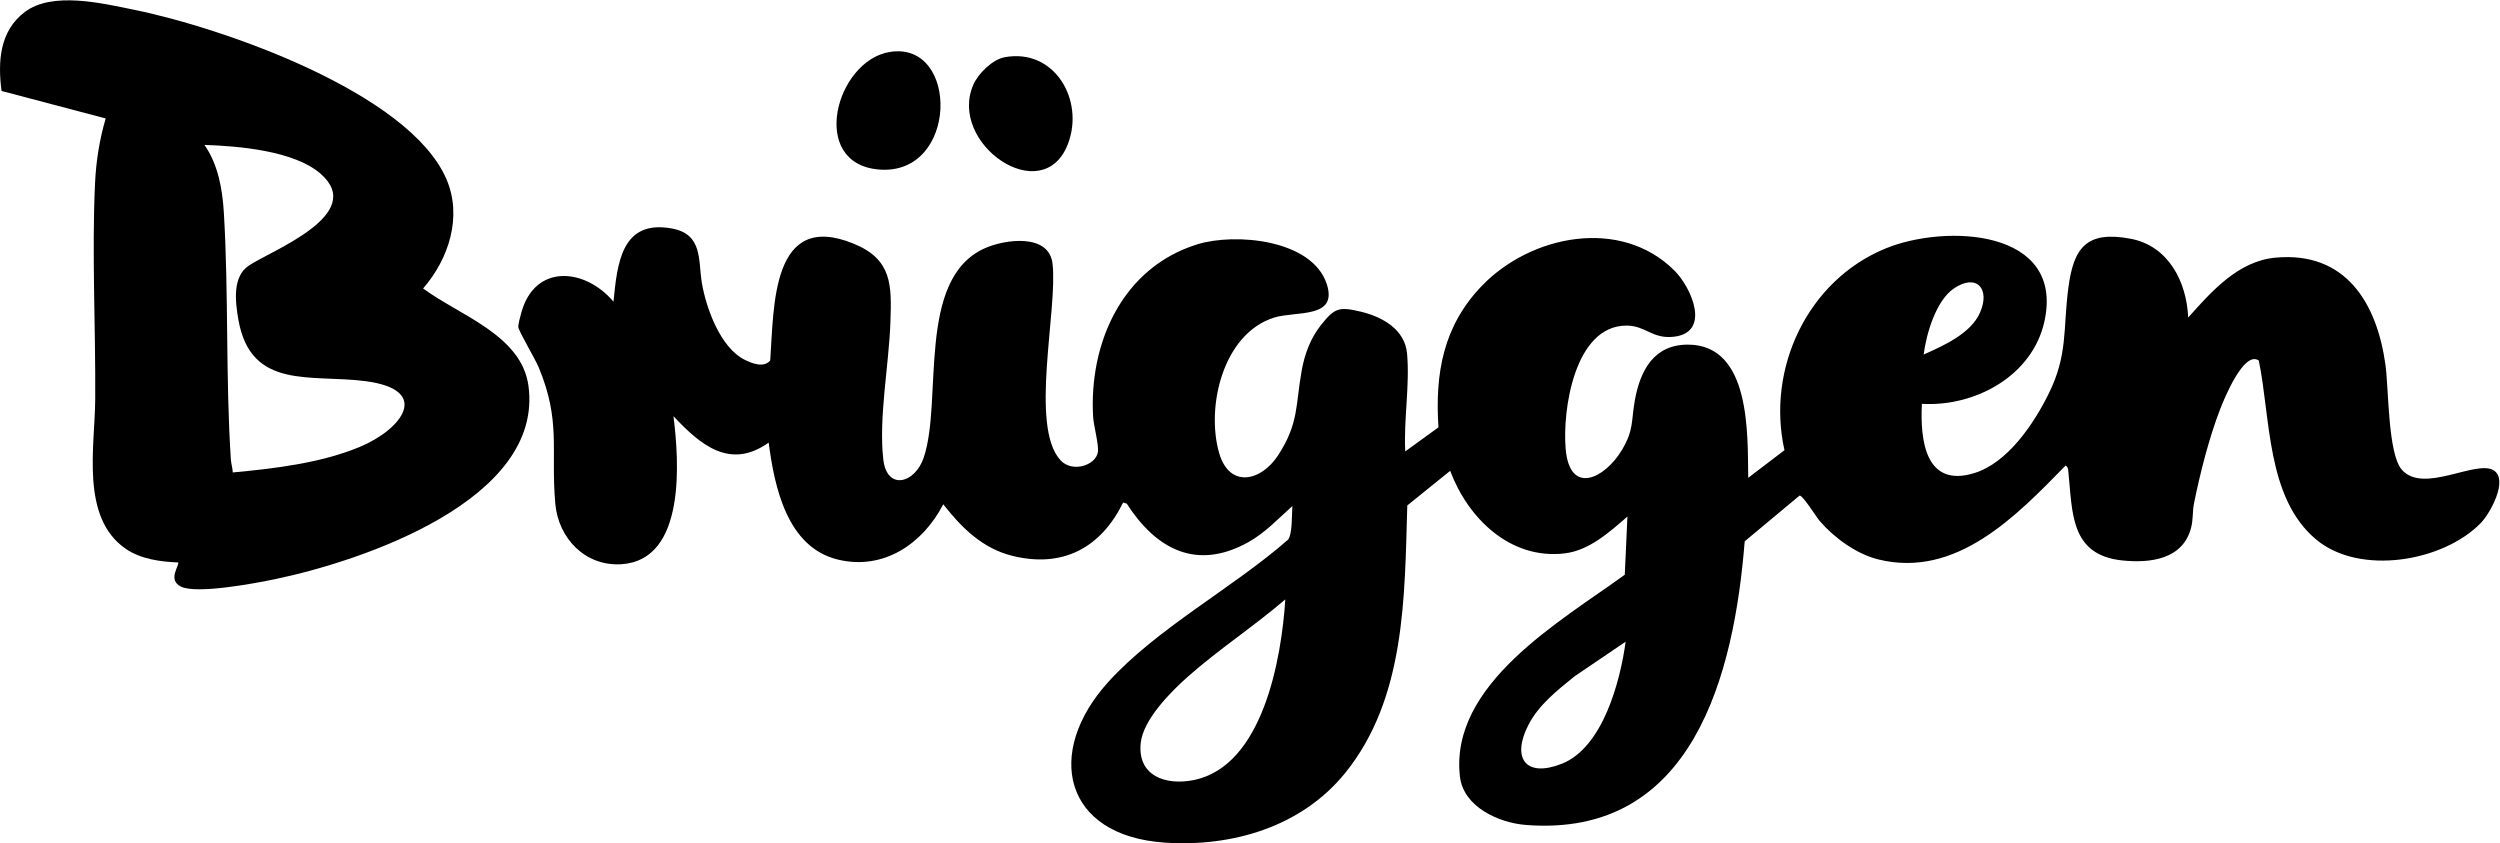 <svg xmlns:inkscape="http://www.inkscape.org/namespaces/inkscape" xmlns:sodipodi="http://sodipodi.sourceforge.net/DTD/sodipodi-0.dtd" xmlns="http://www.w3.org/2000/svg" xmlns:svg="http://www.w3.org/2000/svg" id="svg2" xml:space="preserve" width="73.333" height="24.731" viewBox="0 0 73.333 24.731" sodipodi:docname="488dd931f67a158dee8514c509eadc5a.ai"><defs id="defs6"><clipPath clipPathUnits="userSpaceOnUse" id="clipPath16"><path d="M 0,41 H 55 V 0 H 0 Z" id="path14"></path></clipPath></defs><g id="g8" inkscape:groupmode="layer" inkscape:label="488dd931f67a158dee8514c509eadc5a" transform="matrix(1.333,0,0,-1.333,0,38.366)"><g id="g10"><g id="g12" clip-path="url(#clipPath16)"><g id="g18" transform="translate(35.773,14.661)"><path d="M 0,0 -1.121,-0.76 C -1.503,-1.069 -1.911,-1.386 -2.141,-1.834 -2.515,-2.564 -2.2,-3 -1.405,-2.686 -0.501,-2.329 -0.119,-0.871 0,0 m -7.489,0.931 c -0.684,-0.588 -1.483,-1.112 -2.152,-1.707 -0.375,-0.333 -0.975,-0.938 -1.03,-1.453 -0.077,-0.729 0.556,-0.94 1.167,-0.816 1.528,0.31 1.932,2.688 2.015,3.976 M 6.558,6.319 C 6.994,6.514 7.588,6.776 7.795,7.235 8.032,7.764 7.724,8.115 7.22,7.771 6.828,7.503 6.615,6.771 6.558,6.319 M -4.85,4.187 l 0.731,0.53 c -0.079,1.194 0.107,2.233 0.956,3.115 1.076,1.117 3.052,1.516 4.236,0.335 C 1.454,7.787 1.879,6.805 1.063,6.711 0.582,6.656 0.443,6.956 0.02,6.956 -1.125,6.957 -1.394,5.095 -1.32,4.244 -1.232,3.208 -0.46,3.59 -0.085,4.214 0.186,4.666 0.118,4.848 0.204,5.321 0.324,5.976 0.625,6.538 1.371,6.537 2.759,6.535 2.683,4.562 2.697,3.606 L 3.495,4.214 C 3.093,6.006 4.001,7.947 5.717,8.652 7.036,9.195 9.657,9.087 9.217,7.055 8.956,5.85 7.691,5.166 6.519,5.234 6.478,4.432 6.596,3.377 7.675,3.711 c 0.734,0.228 1.307,1.084 1.632,1.742 0.427,0.862 0.316,1.415 0.433,2.32 0.115,0.894 0.395,1.276 1.367,1.095 0.835,-0.155 1.238,-0.945 1.272,-1.735 0.512,0.572 1.097,1.242 1.921,1.318 1.537,0.142 2.228,-0.988 2.419,-2.35 0.075,-0.534 0.051,-1.958 0.36,-2.315 0.477,-0.55 1.659,0.242 2.034,-0.023 C 19.422,3.545 19.023,2.824 18.821,2.615 17.991,1.757 16.15,1.447 15.193,2.25 14.099,3.166 14.195,4.918 13.933,6.186 13.606,6.419 13.167,5.334 13.086,5.127 12.839,4.489 12.64,3.706 12.505,3.033 12.472,2.868 12.491,2.697 12.444,2.512 12.267,1.813 11.547,1.723 10.928,1.788 9.776,1.909 9.835,2.847 9.742,3.743 9.736,3.802 9.737,3.839 9.681,3.876 8.6,2.769 7.276,1.386 5.557,1.811 5.078,1.93 4.588,2.286 4.27,2.657 4.189,2.75 3.897,3.228 3.827,3.215 L 2.62,2.209 c -0.234,-2.923 -1.132,-6.53 -4.814,-6.242 -0.597,0.047 -1.377,0.396 -1.453,1.067 -0.231,2.037 2.231,3.423 3.628,4.44 L 0.039,2.753 C -0.355,2.413 -0.8,2.007 -1.343,1.943 -2.54,1.802 -3.47,2.715 -3.861,3.76 L -4.805,2.998 c -0.06,-2.012 -0.035,-4.239 -1.365,-5.885 -0.958,-1.184 -2.483,-1.636 -3.978,-1.534 -2.228,0.153 -2.639,1.985 -1.241,3.53 1.076,1.188 2.748,2.074 3.961,3.137 0.098,0.132 0.08,0.557 0.094,0.739 C -7.646,2.706 -7.933,2.396 -8.303,2.19 -9.439,1.557 -10.332,2.031 -10.978,3.038 l -0.08,0.025 c -0.487,-0.995 -1.327,-1.449 -2.437,-1.174 -0.658,0.163 -1.119,0.619 -1.521,1.135 -0.45,-0.87 -1.315,-1.462 -2.323,-1.216 -1.114,0.272 -1.392,1.595 -1.519,2.573 -0.853,-0.607 -1.507,-0.046 -2.095,0.581 0.124,-0.981 0.281,-3.165 -1.143,-3.257 -0.797,-0.052 -1.392,0.569 -1.458,1.337 -0.103,1.185 0.133,1.806 -0.369,3.005 -0.068,0.163 -0.436,0.79 -0.444,0.874 -0.006,0.064 0.045,0.245 0.066,0.32 0.299,1.087 1.407,0.98 2.028,0.241 0.083,0.837 0.172,1.813 1.283,1.611 0.686,-0.125 0.578,-0.694 0.662,-1.199 0.094,-0.557 0.409,-1.428 0.945,-1.692 0.163,-0.081 0.42,-0.181 0.559,-0.013 0.085,1.186 0.021,3.318 1.842,2.567 0.843,-0.347 0.831,-0.913 0.803,-1.721 -0.032,-0.946 -0.261,-2.097 -0.157,-3.023 0.078,-0.69 0.696,-0.538 0.891,0.042 0.422,1.256 -0.169,3.915 1.333,4.599 0.448,0.204 1.424,0.34 1.501,-0.337 0.116,-1.015 -0.51,-3.577 0.174,-4.323 0.258,-0.281 0.777,-0.116 0.824,0.18 0.024,0.151 -0.093,0.579 -0.105,0.77 -0.096,1.628 0.641,3.288 2.289,3.8 0.841,0.261 2.531,0.108 2.852,-0.873 C -6.325,7.099 -7.258,7.283 -7.739,7.131 -8.862,6.775 -9.24,5.165 -8.944,4.148 c 0.226,-0.775 0.919,-0.623 1.293,-0.051 0.464,0.709 0.385,1.112 0.524,1.88 0.063,0.349 0.195,0.703 0.415,0.981 0.31,0.392 0.403,0.418 0.885,0.304 0.469,-0.111 0.97,-0.389 1.017,-0.922 0.063,-0.7 -0.076,-1.449 -0.04,-2.153" style="fill:#000000;fill-opacity:1;fill-rule:nonzero;stroke:none" id="path20"></path></g><g id="g22" transform="translate(5.122,18.385)"><path d="M 0,0 C 0.912,0.085 1.94,0.207 2.791,0.561 3.715,0.944 4.394,1.815 2.923,2.009 1.728,2.166 0.396,1.806 0.124,3.361 0.055,3.756 -0.012,4.305 0.35,4.55 0.853,4.889 2.951,5.674 1.938,6.569 1.358,7.082 0.123,7.183 -0.623,7.208 -0.322,6.778 -0.227,6.233 -0.196,5.716 -0.088,3.913 -0.159,2.083 -0.042,0.287 -0.036,0.19 -0.003,0.097 0,0 m -1.205,-1.98 c -0.393,0.015 -0.825,0.075 -1.153,0.302 -0.997,0.689 -0.676,2.243 -0.669,3.283 0.012,1.567 -0.077,3.218 -0.003,4.772 0.023,0.479 0.098,0.954 0.234,1.413 l -2.292,0.605 c -0.084,0.643 -0.045,1.316 0.511,1.737 0.605,0.459 1.702,0.193 2.409,0.049 C -0.253,9.792 3.872,8.369 4.7,6.459 5.058,5.633 4.755,4.701 4.189,4.049 4.973,3.462 6.354,3.031 6.507,1.907 6.847,-0.607 2.84,-1.951 0.93,-2.348 0.504,-2.437 -0.787,-2.682 -1.138,-2.513 c -0.314,0.152 -0.016,0.486 -0.067,0.533" style="fill:#000000;fill-opacity:1;fill-rule:nonzero;stroke:none" id="path24"></path></g><g id="g26" transform="translate(19.583,27.639)"><path d="M 0,0 C 1.536,0.244 1.508,-2.733 -0.242,-2.588 -1.798,-2.458 -1.193,-0.19 0,0" style="fill:#000000;fill-opacity:1;fill-rule:nonzero;stroke:none" id="path28"></path></g><g id="g30" transform="translate(22.105,27.522)"><path d="M 0,0 C 1.102,0.205 1.761,-0.943 1.398,-1.901 0.847,-3.357 -1.262,-1.897 -0.683,-0.597 -0.576,-0.357 -0.266,-0.05 0,0" style="fill:#000000;fill-opacity:1;fill-rule:nonzero;stroke:none" id="path32"></path></g></g></g></g></svg>